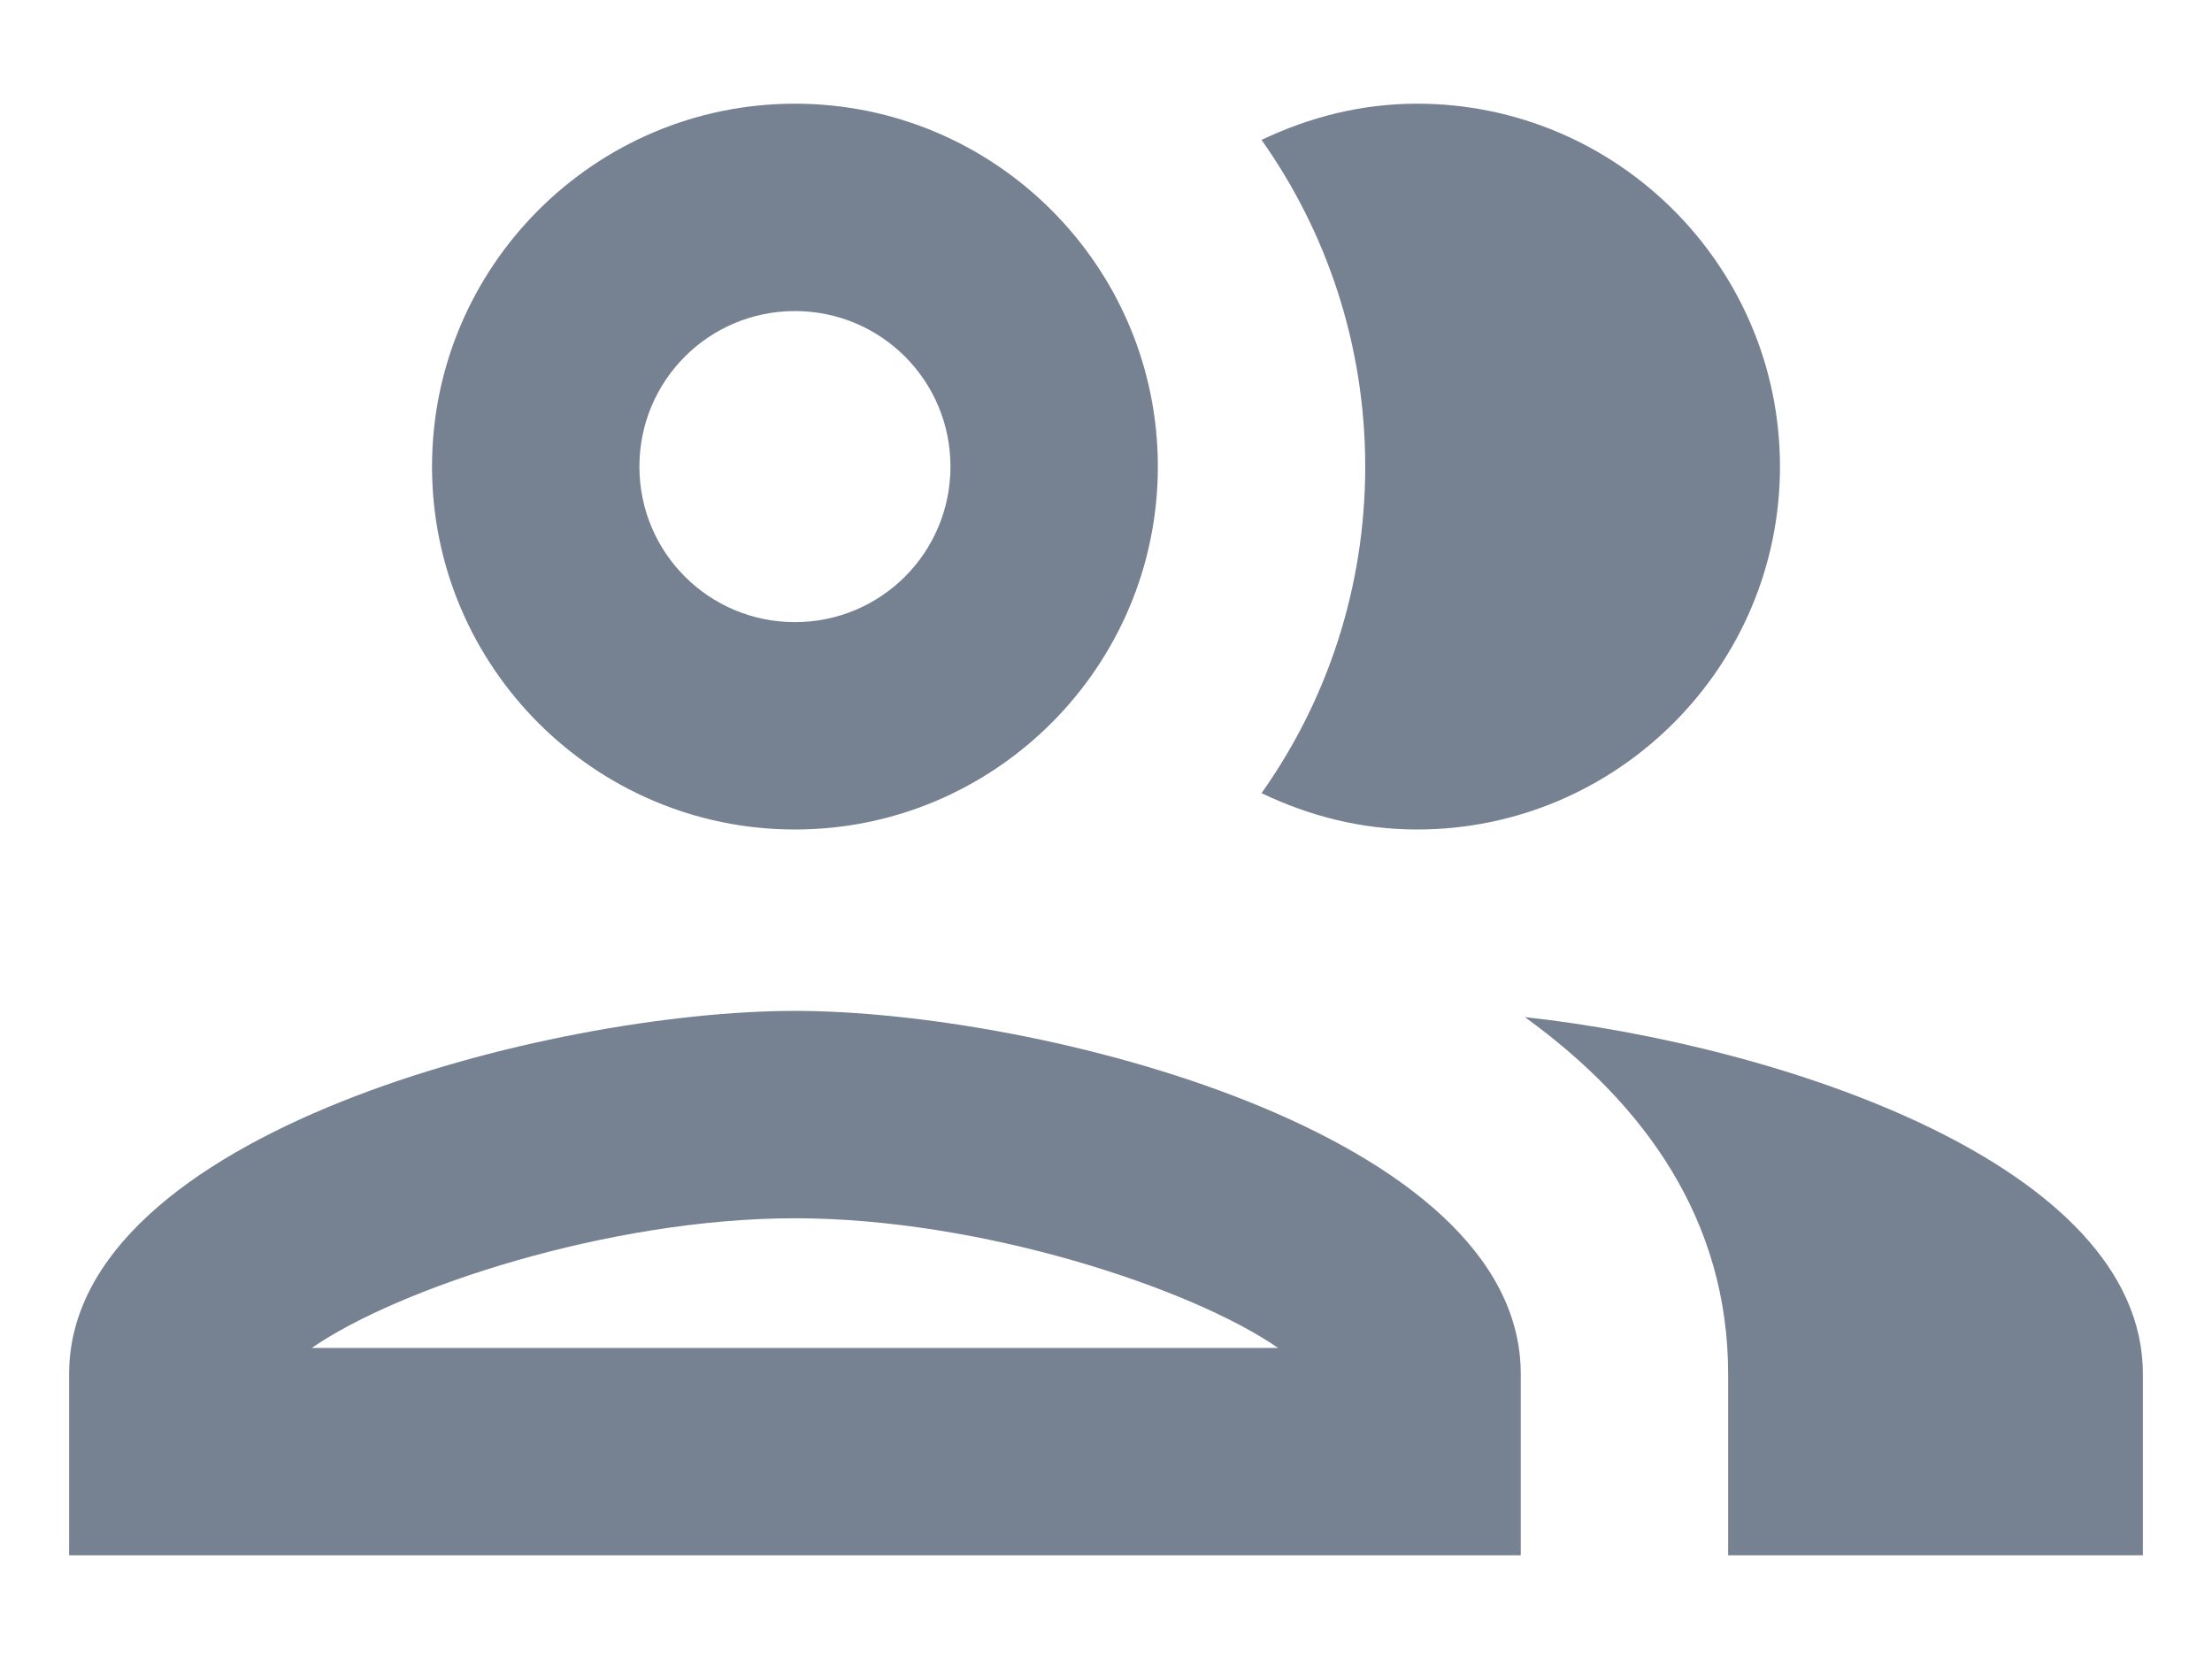 <svg width="16" height="12" viewBox="0 0 16 12" fill="none" xmlns="http://www.w3.org/2000/svg">
<path d="M5.75 7.312C3.995 7.312 0.5 8.19 0.5 9.938V11.25H11V9.938C11 8.19 7.505 7.312 5.75 7.312ZM2.255 9.75C2.885 9.315 4.407 8.812 5.75 8.812C7.093 8.812 8.615 9.315 9.245 9.75H2.255ZM5.75 6C7.197 6 8.375 4.822 8.375 3.375C8.375 1.927 7.197 0.75 5.75 0.75C4.303 0.75 3.125 1.927 3.125 3.375C3.125 4.822 4.303 6 5.75 6ZM5.75 2.25C6.372 2.25 6.875 2.752 6.875 3.375C6.875 3.998 6.372 4.5 5.75 4.5C5.128 4.5 4.625 3.998 4.625 3.375C4.625 2.752 5.128 2.25 5.75 2.25ZM11.03 7.357C11.9 7.987 12.5 8.828 12.5 9.938V11.25H15.5V9.938C15.5 8.422 12.875 7.56 11.03 7.357ZM10.25 6C11.697 6 12.875 4.822 12.875 3.375C12.875 1.927 11.697 0.75 10.25 0.75C9.845 0.75 9.47 0.848 9.125 1.012C9.598 1.68 9.875 2.498 9.875 3.375C9.875 4.253 9.598 5.07 9.125 5.737C9.47 5.902 9.845 6 10.25 6Z" fill="#768192"/>
</svg>
